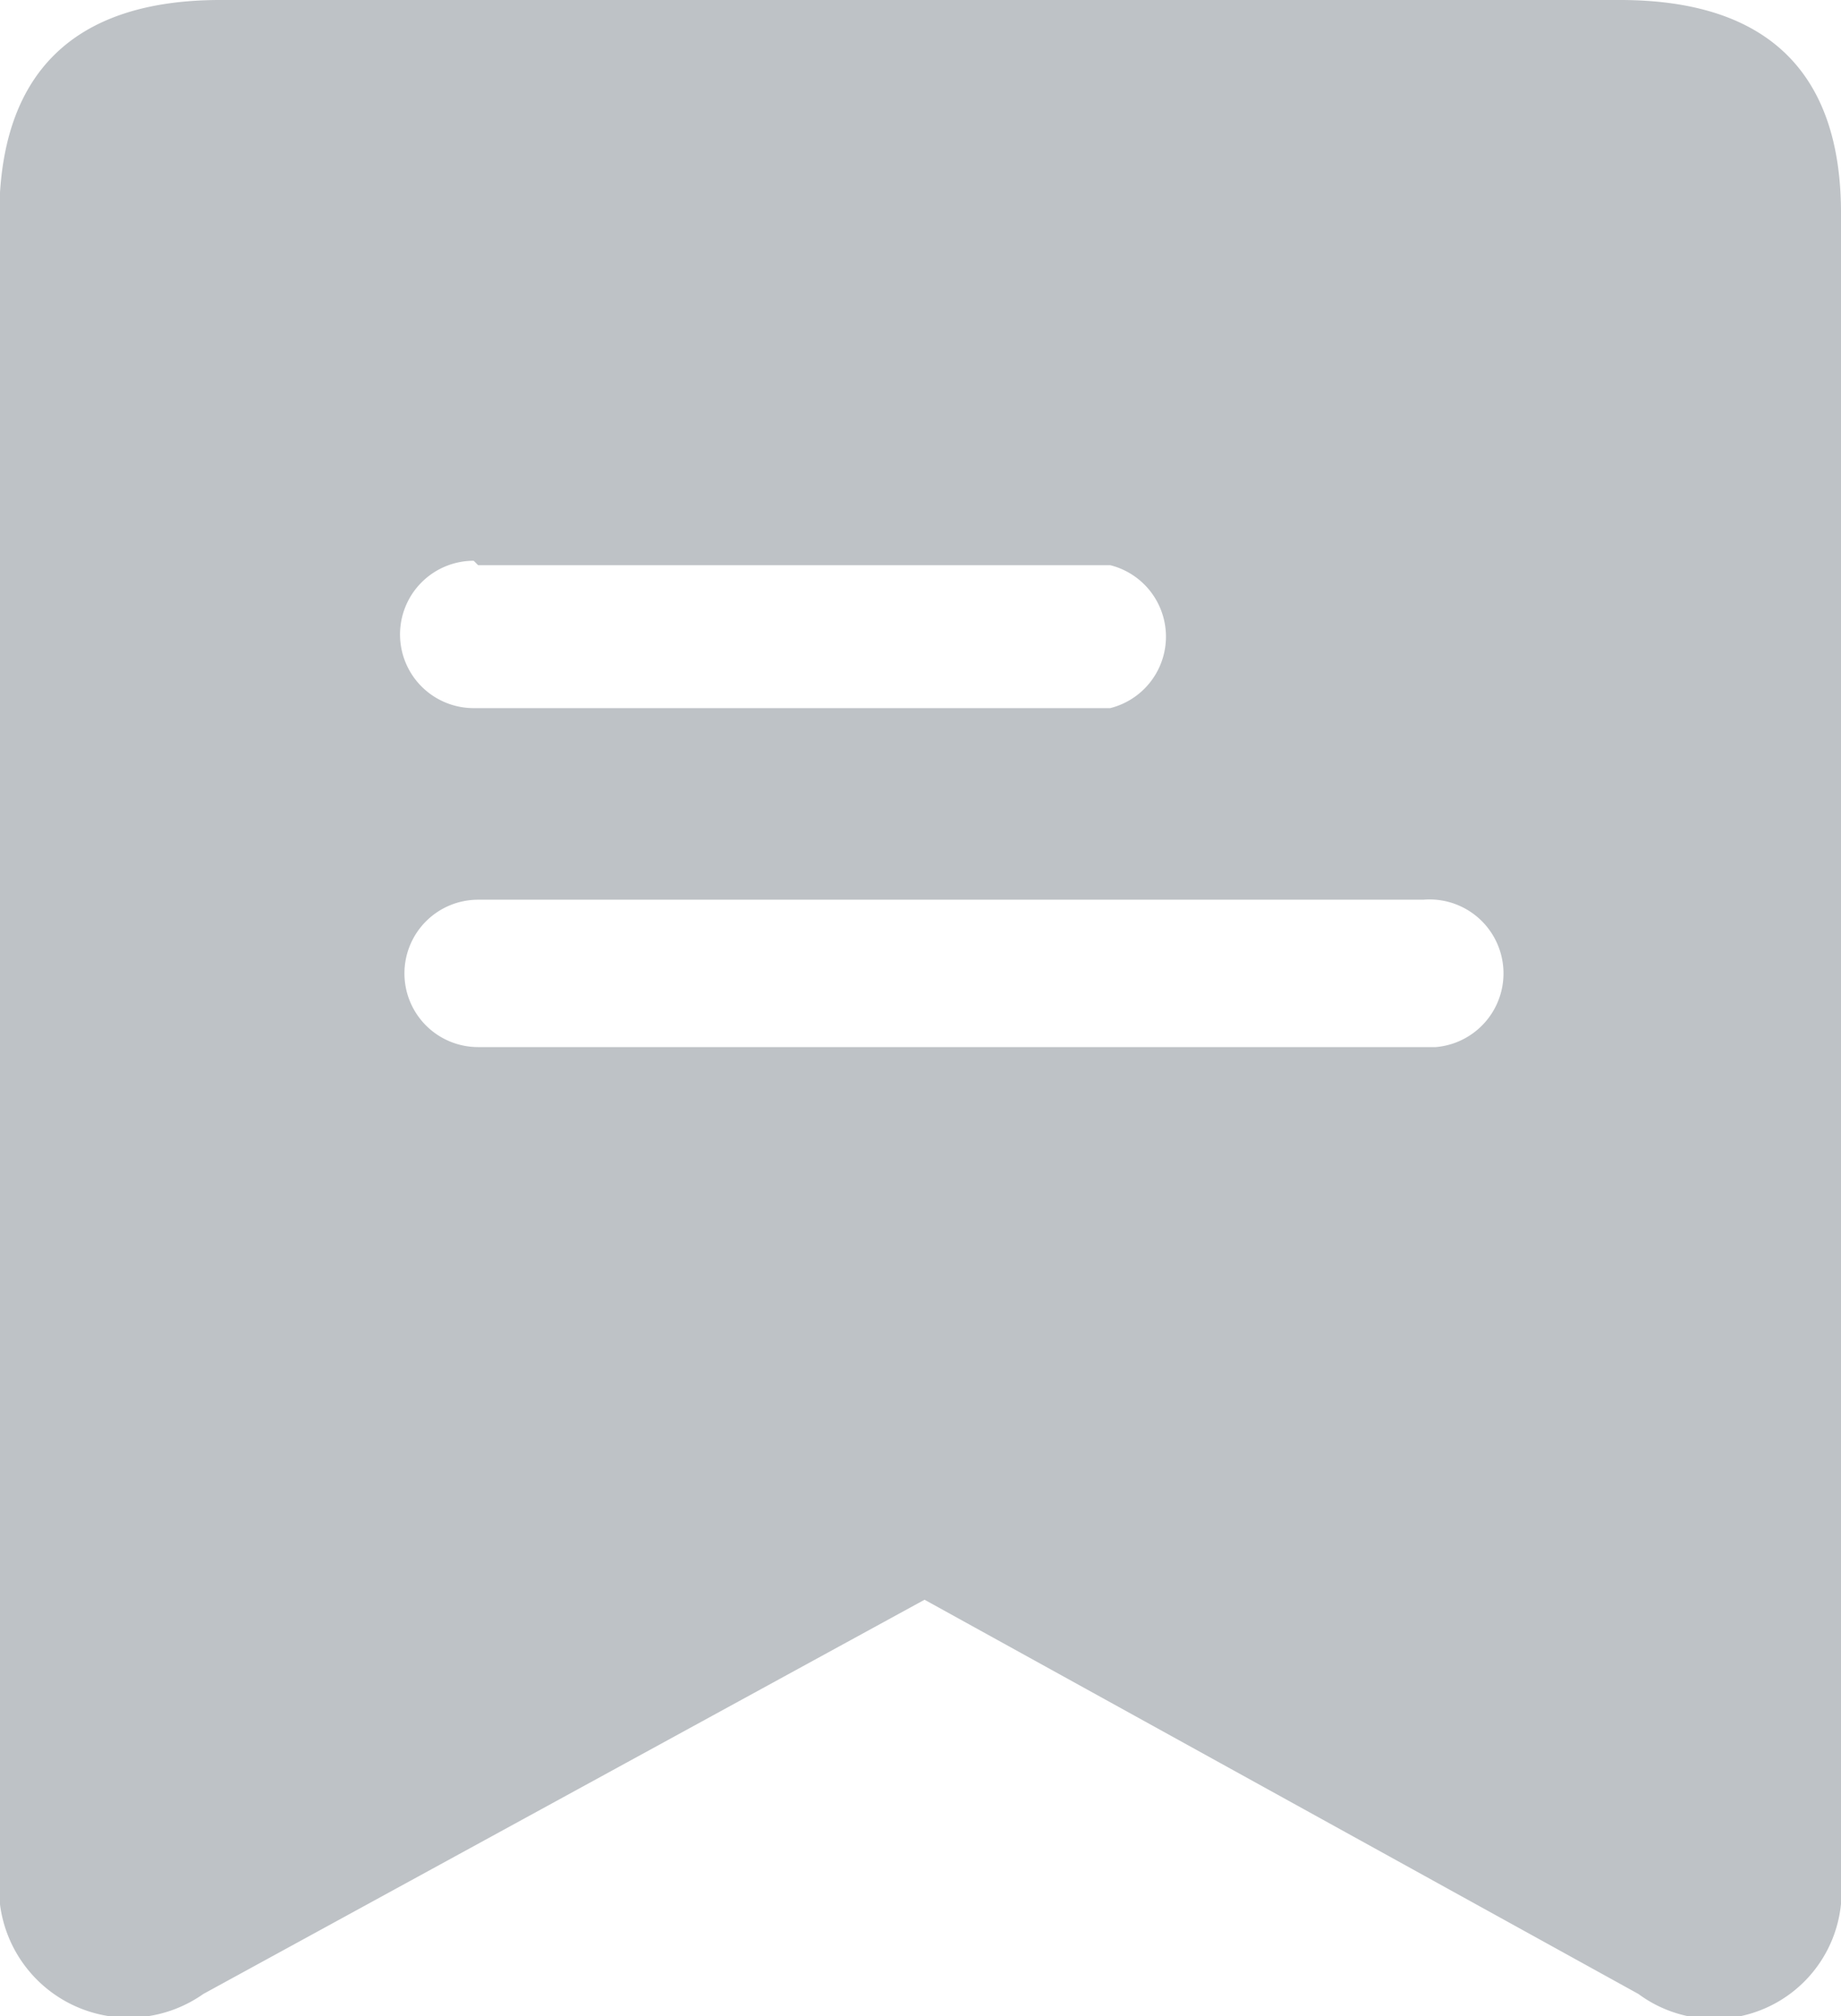 <svg id="图层_1" data-name="图层 1" xmlns="http://www.w3.org/2000/svg" viewBox="0 0 24.99 27.36"><defs><style>.cls-1{fill:#bec2c6;}</style></defs><title>case</title><path class="cls-1" d="M25.5,3.84h-19c-2,0-3,1-3,2.94V29.34A1.76,1.76,0,0,0,6.27,30.9l9.79-5.35,9.69,5.35a1.73,1.73,0,0,0,2.75-1.56V6.76C28.51,4.82,27.5,3.84,25.5,3.84ZM10,11.51h8.58a1,1,0,0,1,0,1.94H9.94a1,1,0,0,1-1-1,1,1,0,0,1,1-1Zm12.86,6.54H10a1,1,0,0,1-1-1,1,1,0,0,1,1-1H22.83A1,1,0,0,1,23,18.05Z" transform="translate(-3.51 -3.84)"/></svg>